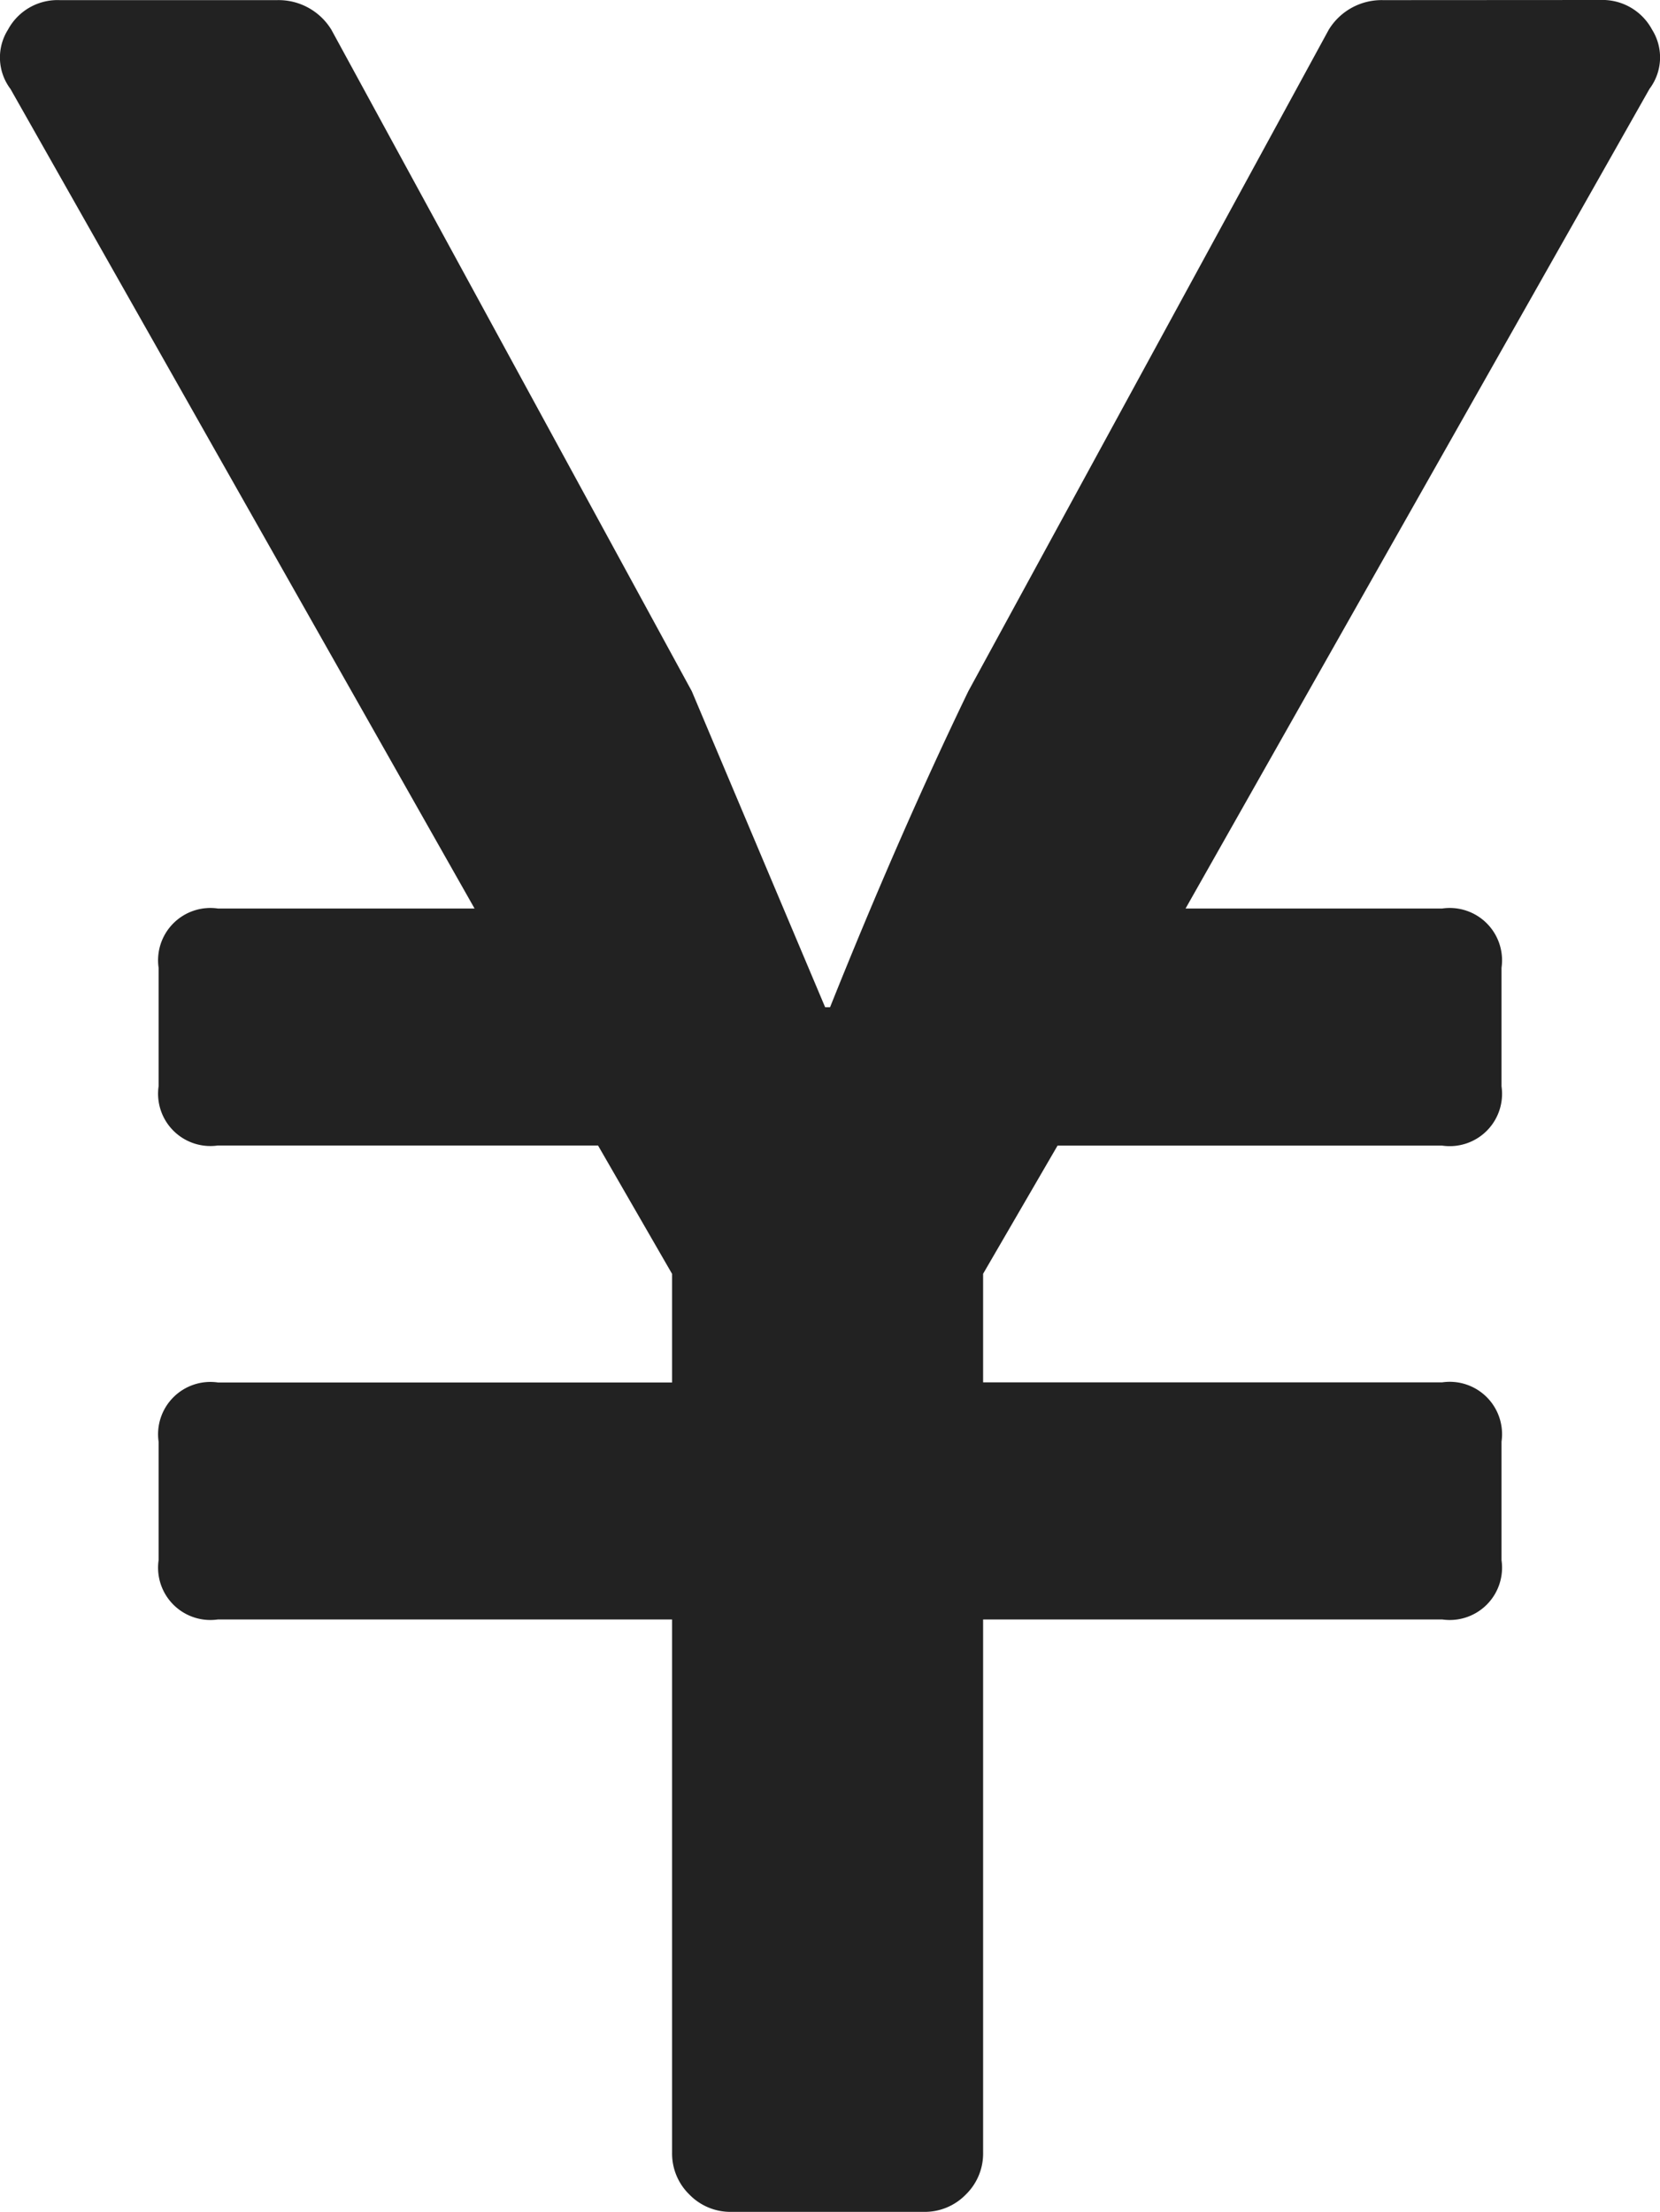 <svg xmlns="http://www.w3.org/2000/svg" width="13.135" height="17.5" viewBox="0 0 13.135 17.5"><path d="M6.094-16.25a.445.445,0,0,1,.41.234.413.413,0,0,1-.02.469L2.813-9.062H4.844a.414.414,0,0,1,.469.469v.938a.414.414,0,0,1-.469.469H1.8L1.211-6.172v.859H4.844a.414.414,0,0,1,.469.469v.938a.414.414,0,0,1-.469.469H1.211V.781a.452.452,0,0,1-.137.332.452.452,0,0,1-.332.137H-.781a.452.452,0,0,1-.332-.137A.452.452,0,0,1-1.25.781V-3.437H-4.844a.414.414,0,0,1-.469-.469v-.937a.414.414,0,0,1,.469-.469H-1.25v-.859l-.586-1.016H-4.844a.414.414,0,0,1-.469-.469v-.937a.414.414,0,0,1,.469-.469h2.031l-3.672-6.484a.413.413,0,0,1-.02-.469.445.445,0,0,1,.41-.234h1.719a.49.49,0,0,1,.43.234l2.852,5.234,1.055,2.5H0q.547-1.367,1.094-2.5l2.852-5.234a.49.49,0,0,1,.43-.234Z" transform="translate(6.568 16.25)" fill="#222"/></svg>